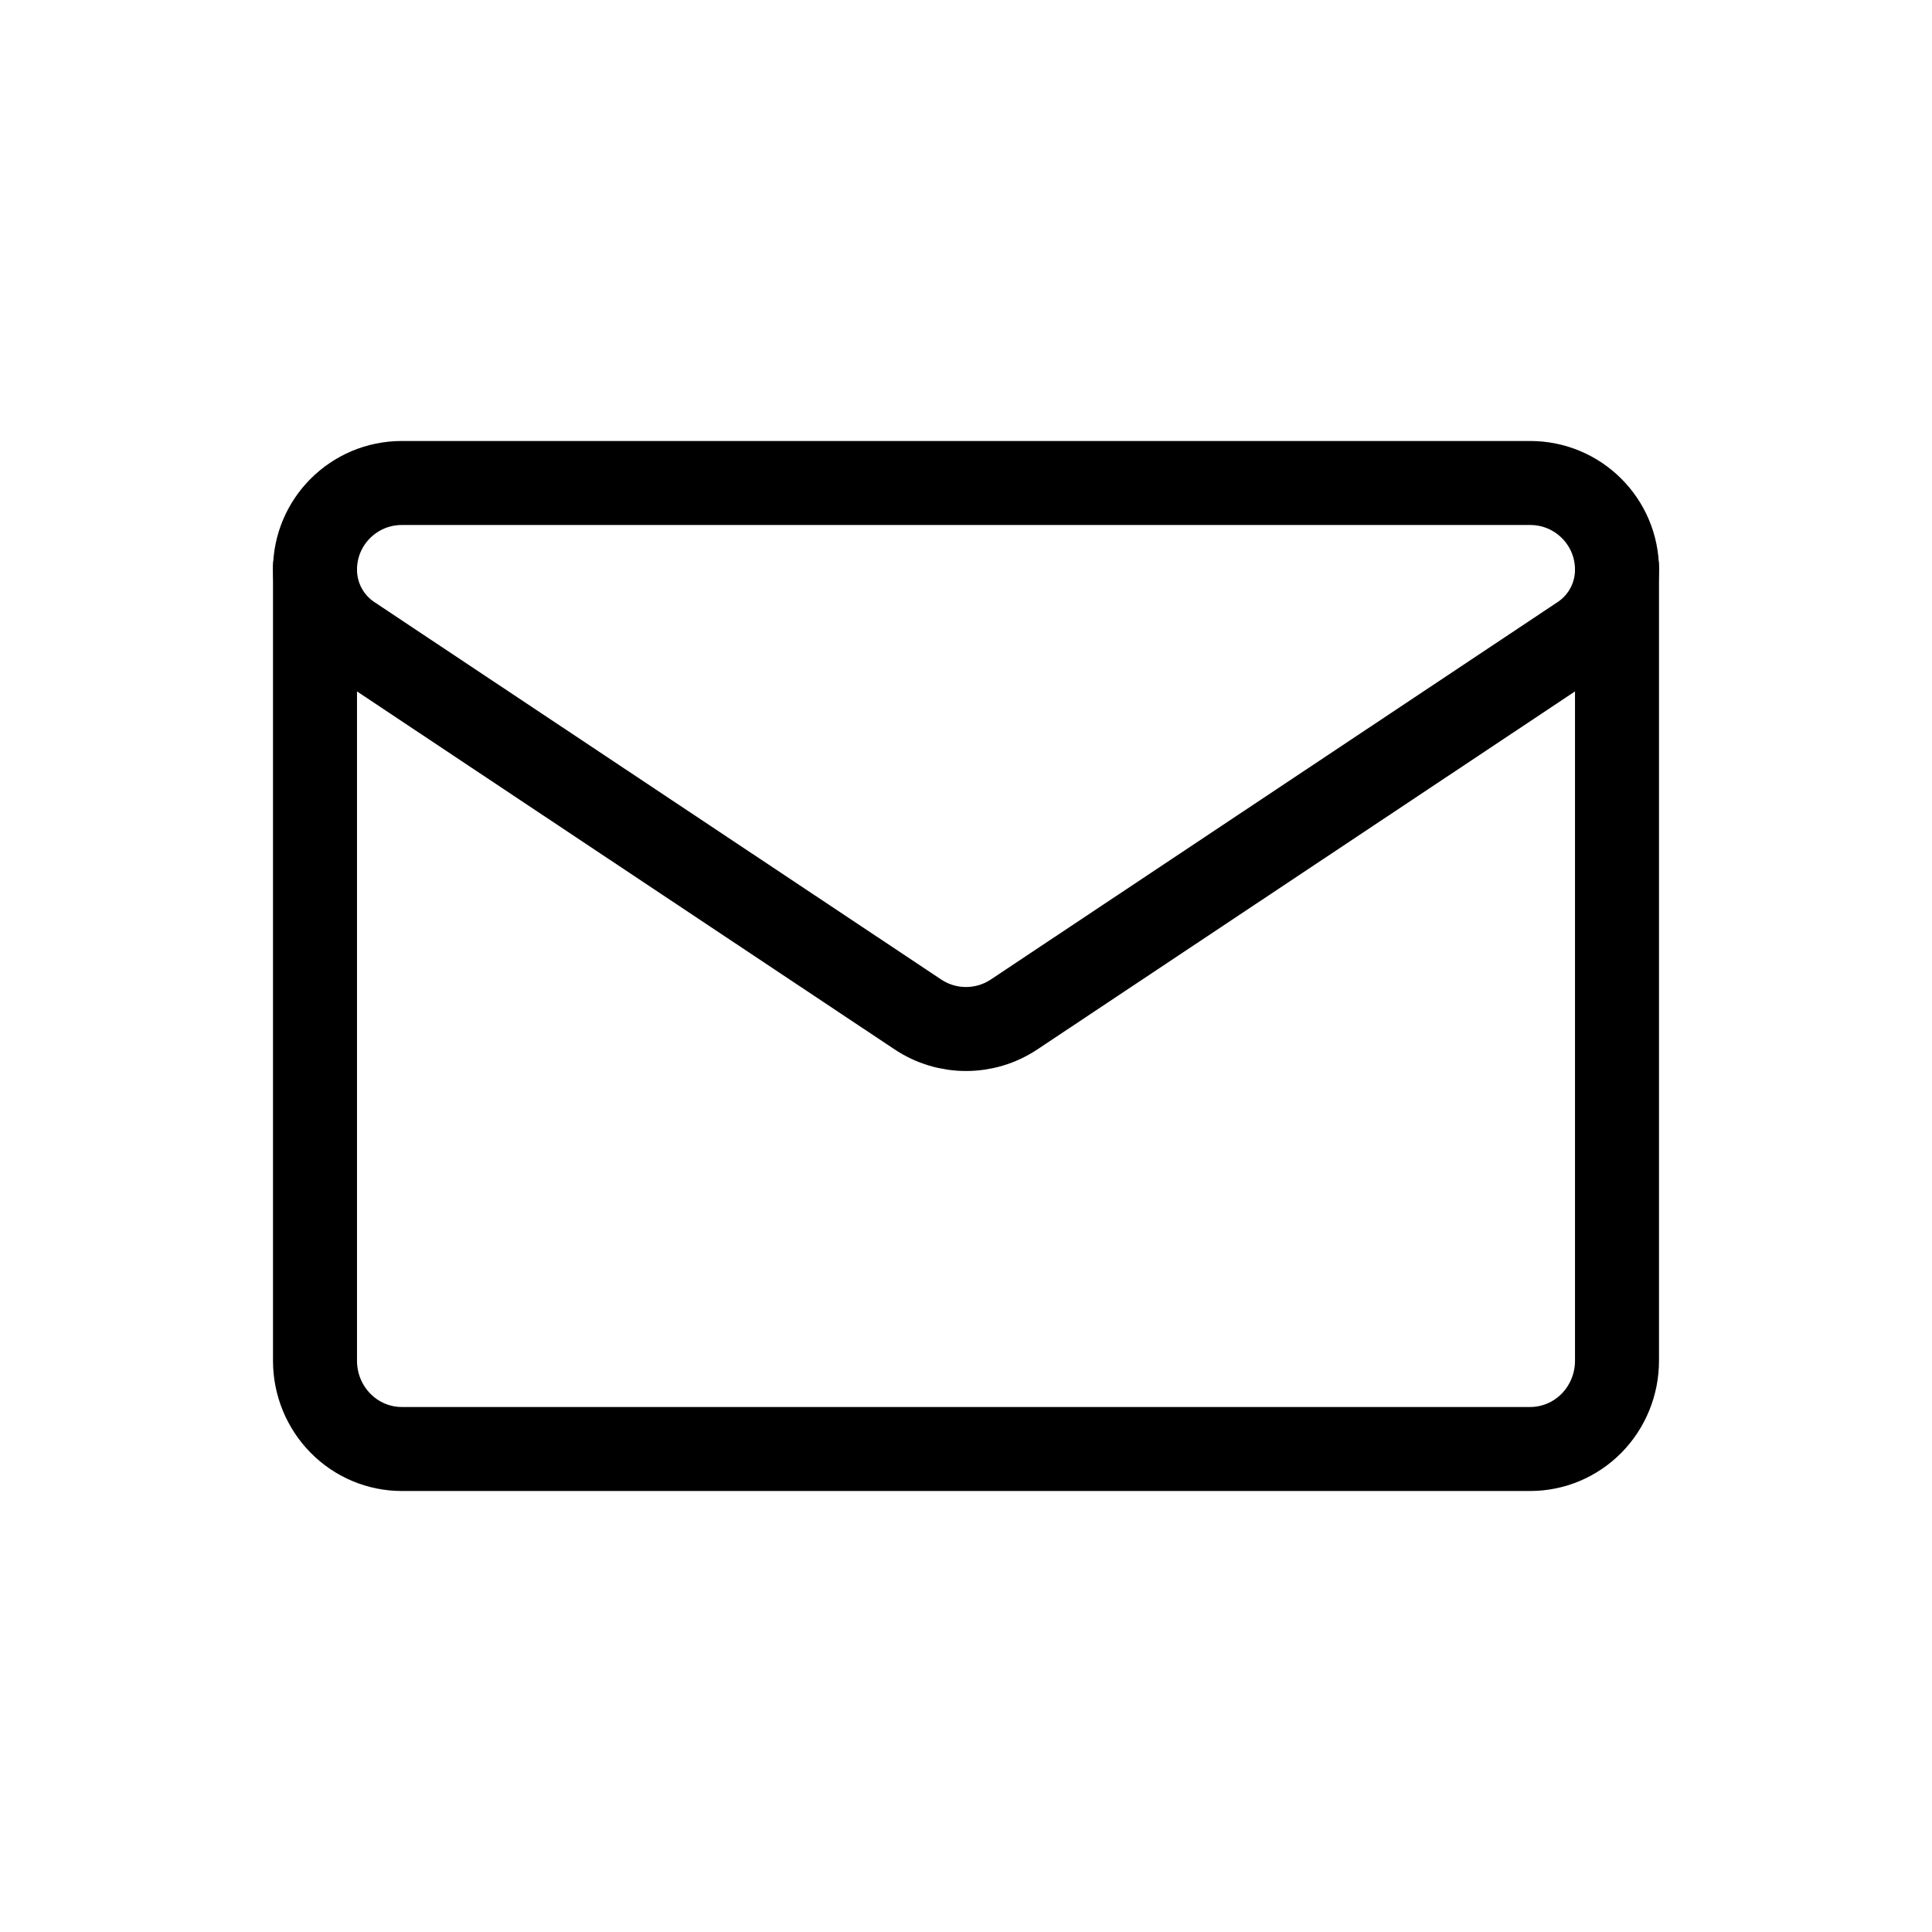 <svg width="46" height="46" viewBox="0 0 46 46" fill="none" xmlns="http://www.w3.org/2000/svg">
<path d="M8.36 15.168C7.822 14.811 7.5 14.209 7.5 13.565V13.563C7.5 12.424 8.425 11.5 9.566 11.5H36.434C37.575 11.5 38.5 12.424 38.5 13.563V13.564V13.565C38.5 14.209 38.178 14.811 37.64 15.168C35.018 16.915 27.117 22.175 24.146 24.153C23.452 24.616 22.548 24.616 21.854 24.153C18.883 22.175 10.982 16.915 8.36 15.168Z" stroke="black" stroke-width="2" stroke-miterlimit="10" stroke-linecap="round" stroke-linejoin="round"/>
<path d="M7.5 13.5V32.4C7.5 32.957 7.718 33.491 8.106 33.885C8.493 34.279 9.018 34.5 9.567 34.5H36.433C36.981 34.5 37.507 34.279 37.895 33.885C38.282 33.491 38.5 32.957 38.5 32.4V13.5" stroke="black" stroke-width="2" stroke-miterlimit="10" stroke-linecap="round" stroke-linejoin="round"/>
</svg>
